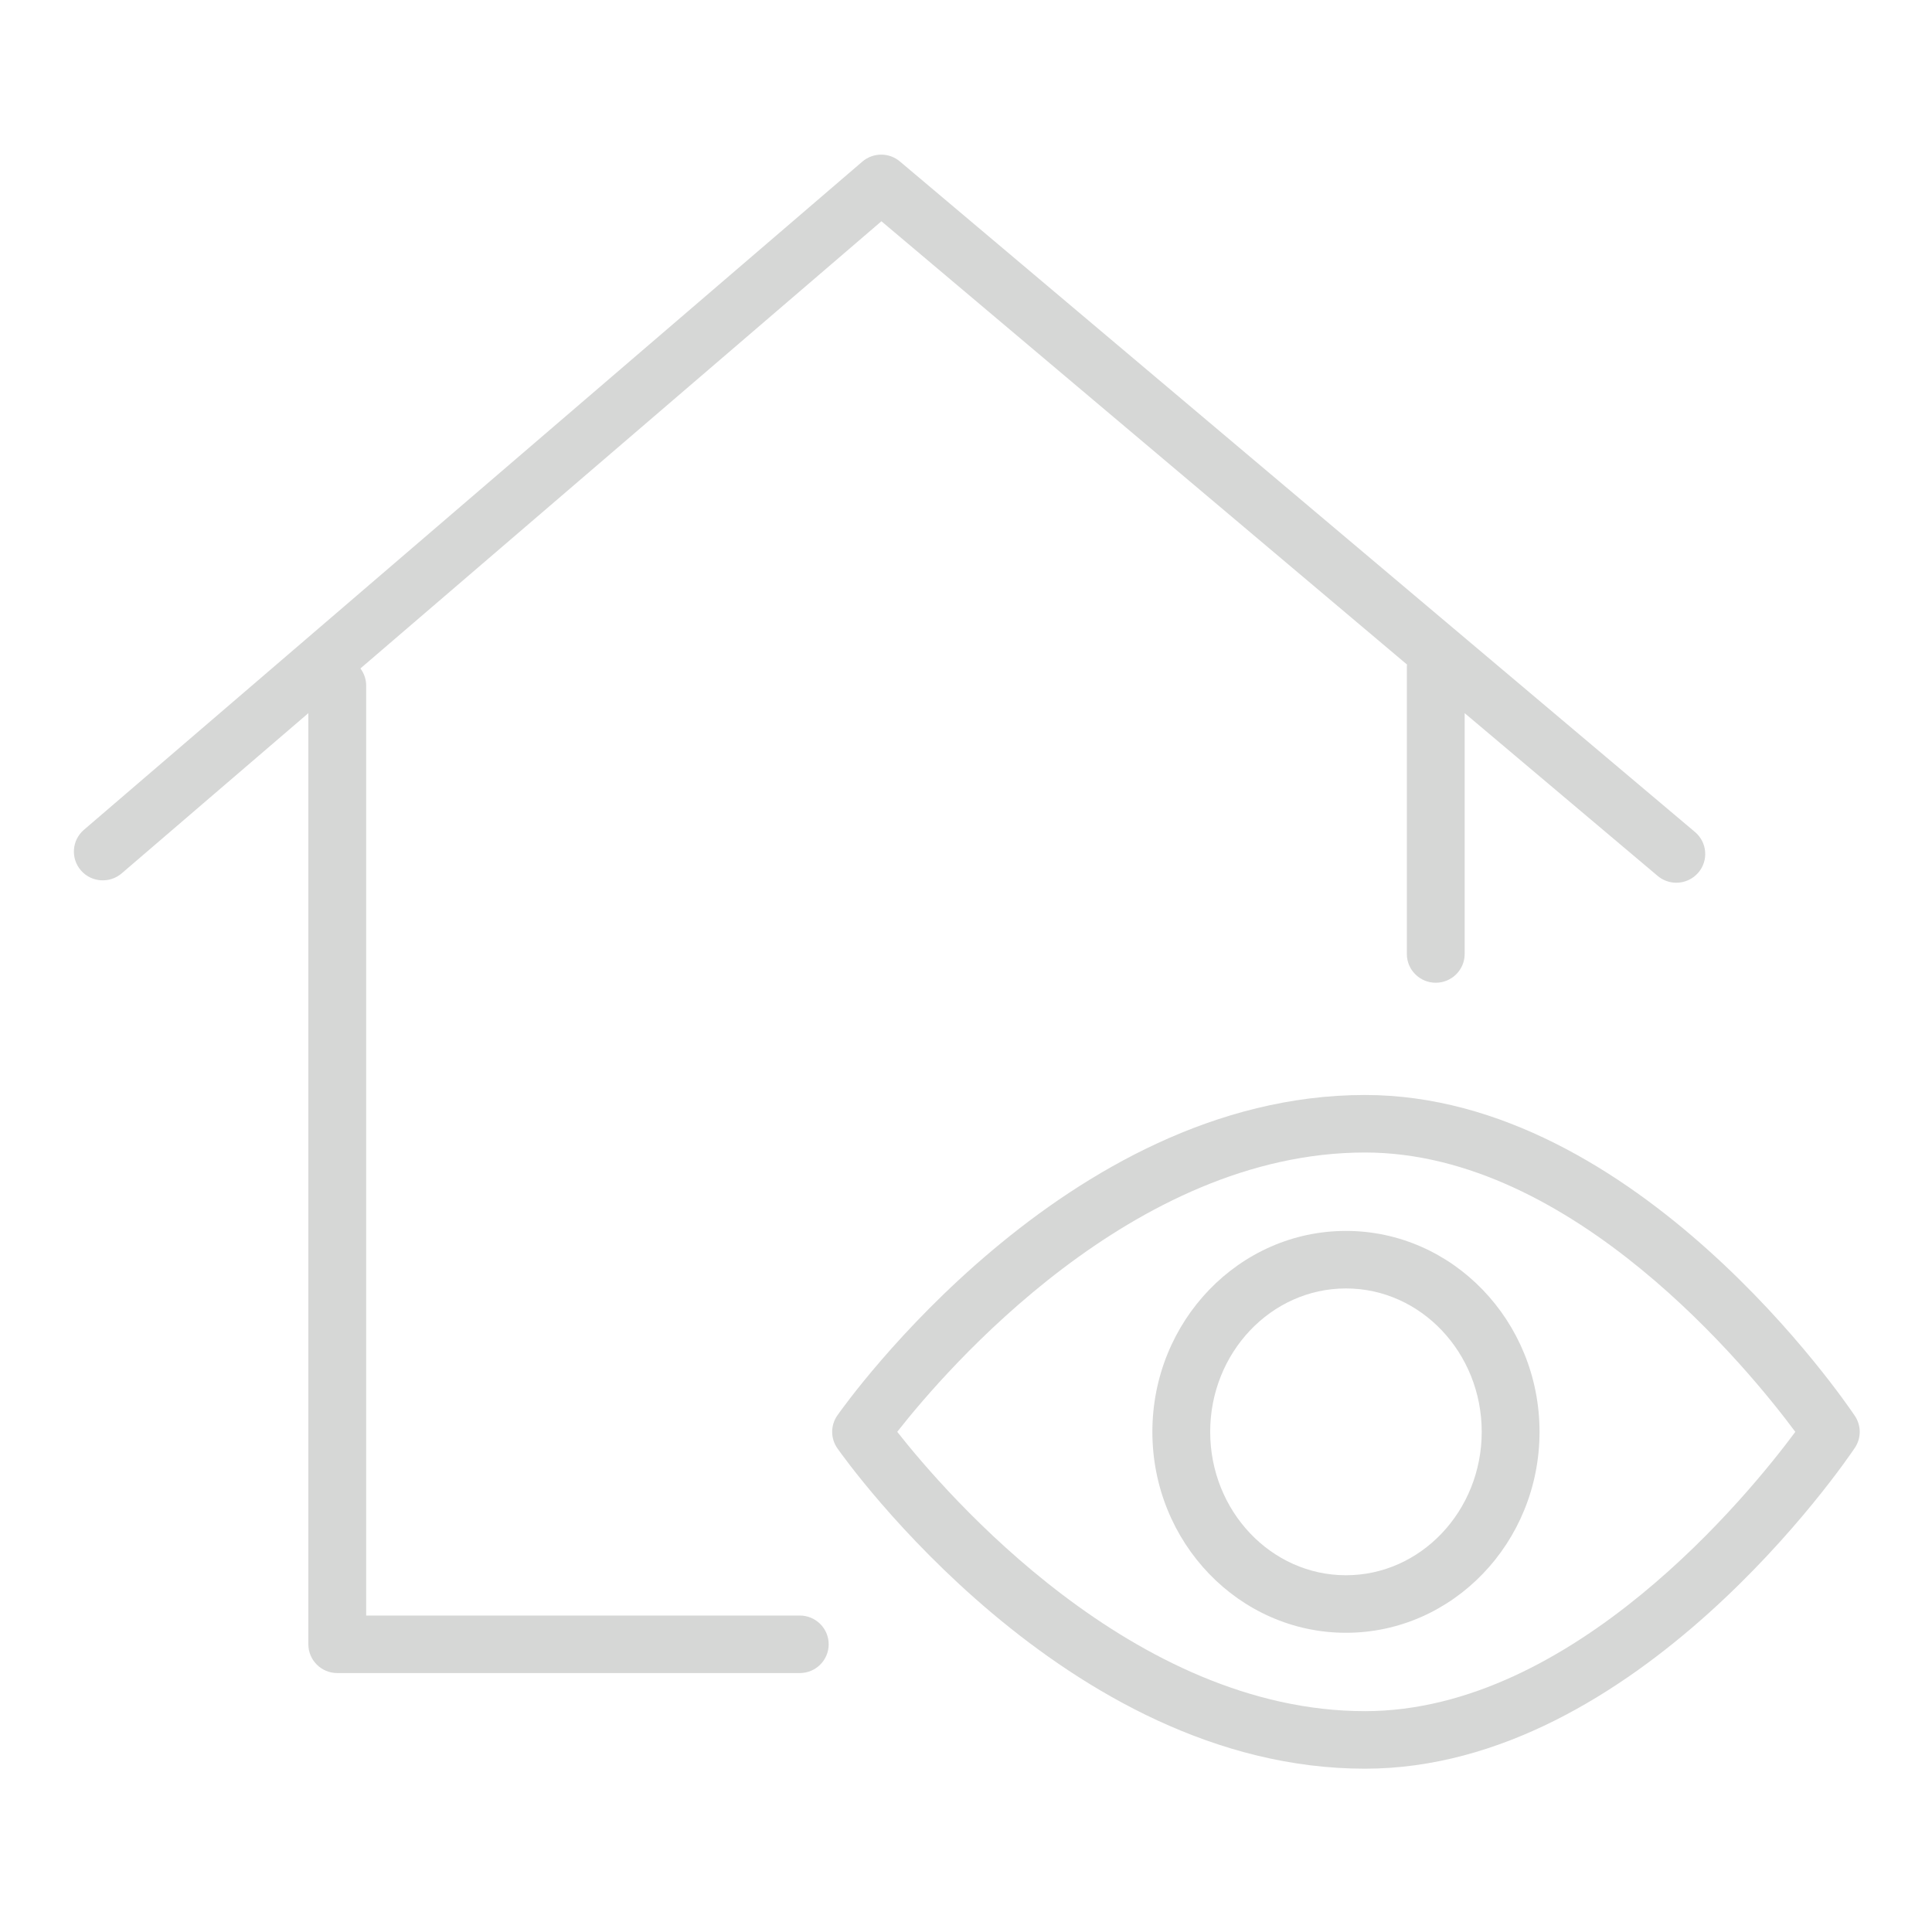 <?xml version="1.0" encoding="UTF-8"?> <svg xmlns="http://www.w3.org/2000/svg" width="199" height="198" viewBox="0 0 199 198" fill="none"> <path d="M82.379 166.399H37.716V70.608C37.716 69.947 37.491 69.342 37.124 68.85L90.788 22.79L144.927 68.449C144.924 68.511 144.908 68.57 144.908 68.633V98.259C144.908 99.894 146.242 101.222 147.885 101.222C149.529 101.222 150.863 99.894 150.863 98.259V73.454L170.739 90.216C171.299 90.689 171.982 90.92 172.662 90.92C173.508 90.92 174.348 90.564 174.937 89.873C175.999 88.625 175.844 86.756 174.59 85.698L92.693 16.632C91.576 15.686 89.932 15.695 88.822 16.647L8.643 85.471C7.398 86.539 7.259 88.409 8.333 89.65C9.405 90.886 11.287 91.024 12.533 89.958L31.761 73.454V169.361C31.761 170.997 33.093 172.324 34.738 172.324H82.379C84.025 172.324 85.356 170.997 85.356 169.361C85.356 167.726 84.025 166.399 82.379 166.399Z" fill="#D6D7D6"></path> <path d="M191.056 145.838C190.155 144.487 168.611 112.783 140.596 112.783C109.763 112.783 87.199 144.436 86.252 145.785C85.537 146.804 85.537 148.157 86.252 149.176C87.199 150.525 109.763 182.175 140.596 182.175C168.611 182.175 190.153 150.471 191.056 149.122C191.723 148.127 191.723 146.831 191.056 145.838ZM140.596 176.248C116.74 176.248 97.455 153.886 92.417 147.477C97.443 141.066 116.692 118.708 140.596 118.708C162.019 118.708 180.217 141.151 184.922 147.481C180.223 153.813 162.058 176.248 140.596 176.248Z" fill="#D6D7D6"></path> <path d="M138.637 126.784C127.642 126.784 118.697 136.067 118.697 147.479C118.697 158.891 127.642 168.176 138.637 168.176C149.63 168.176 158.575 158.891 158.575 147.479C158.575 136.069 149.63 126.784 138.637 126.784ZM138.637 162.25C130.925 162.25 124.652 155.624 124.652 147.479C124.652 139.336 130.925 132.709 138.637 132.709C146.347 132.709 152.62 139.334 152.62 147.479C152.62 155.624 146.347 162.25 138.637 162.25Z" fill="#D6D7D6"></path> </svg> 